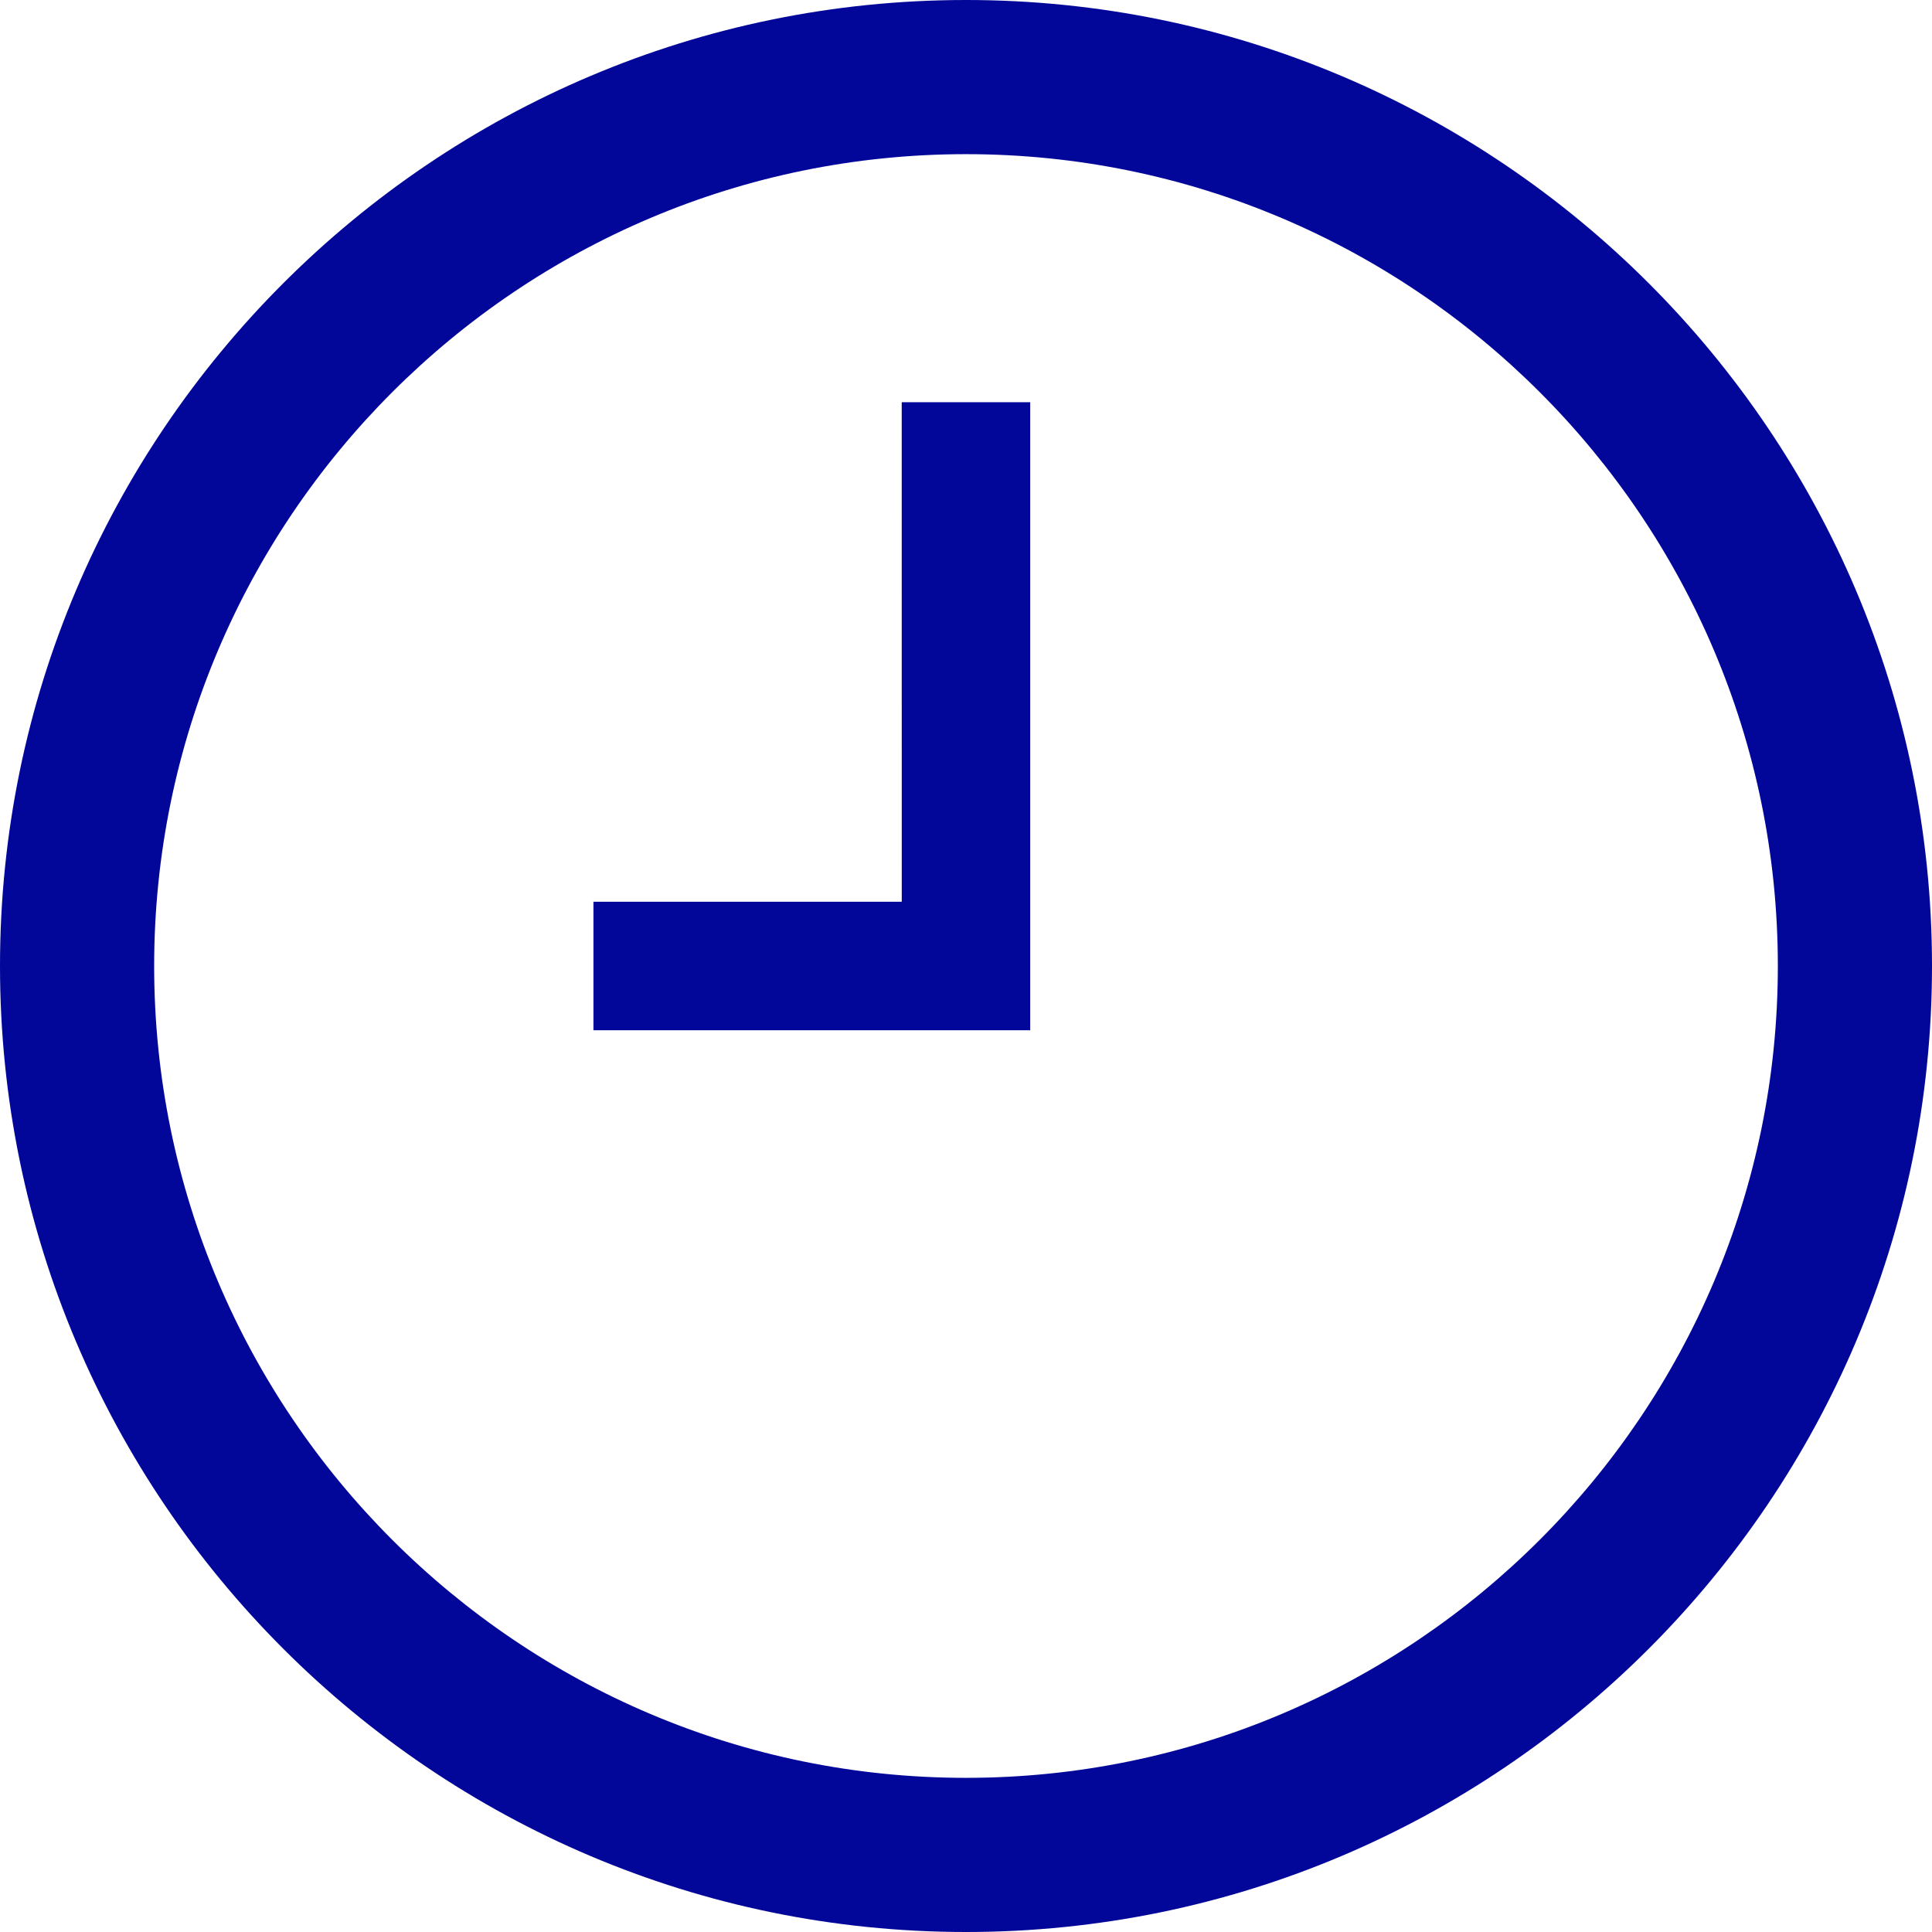 <svg fill="none" height="48" viewBox="0 0 48 48" width="48" xmlns="http://www.w3.org/2000/svg"><g fill="#020699"><path d="m24 0c-13.234 0-24 10.766-24 24s10.766 24 24 24 24-10.766 24-24-10.766-24-24-24zm0 44.17c-11.122 0-20.17-9.048-20.17-20.17s9.048-20.17 20.17-20.17 20.17 9.048 20.17 20.17-9.048 20.17-20.17 20.17z"></path><path d="m22.404 22.404h-7.66v3.192h10.851v-15.603h-3.192z"></path></g></svg>